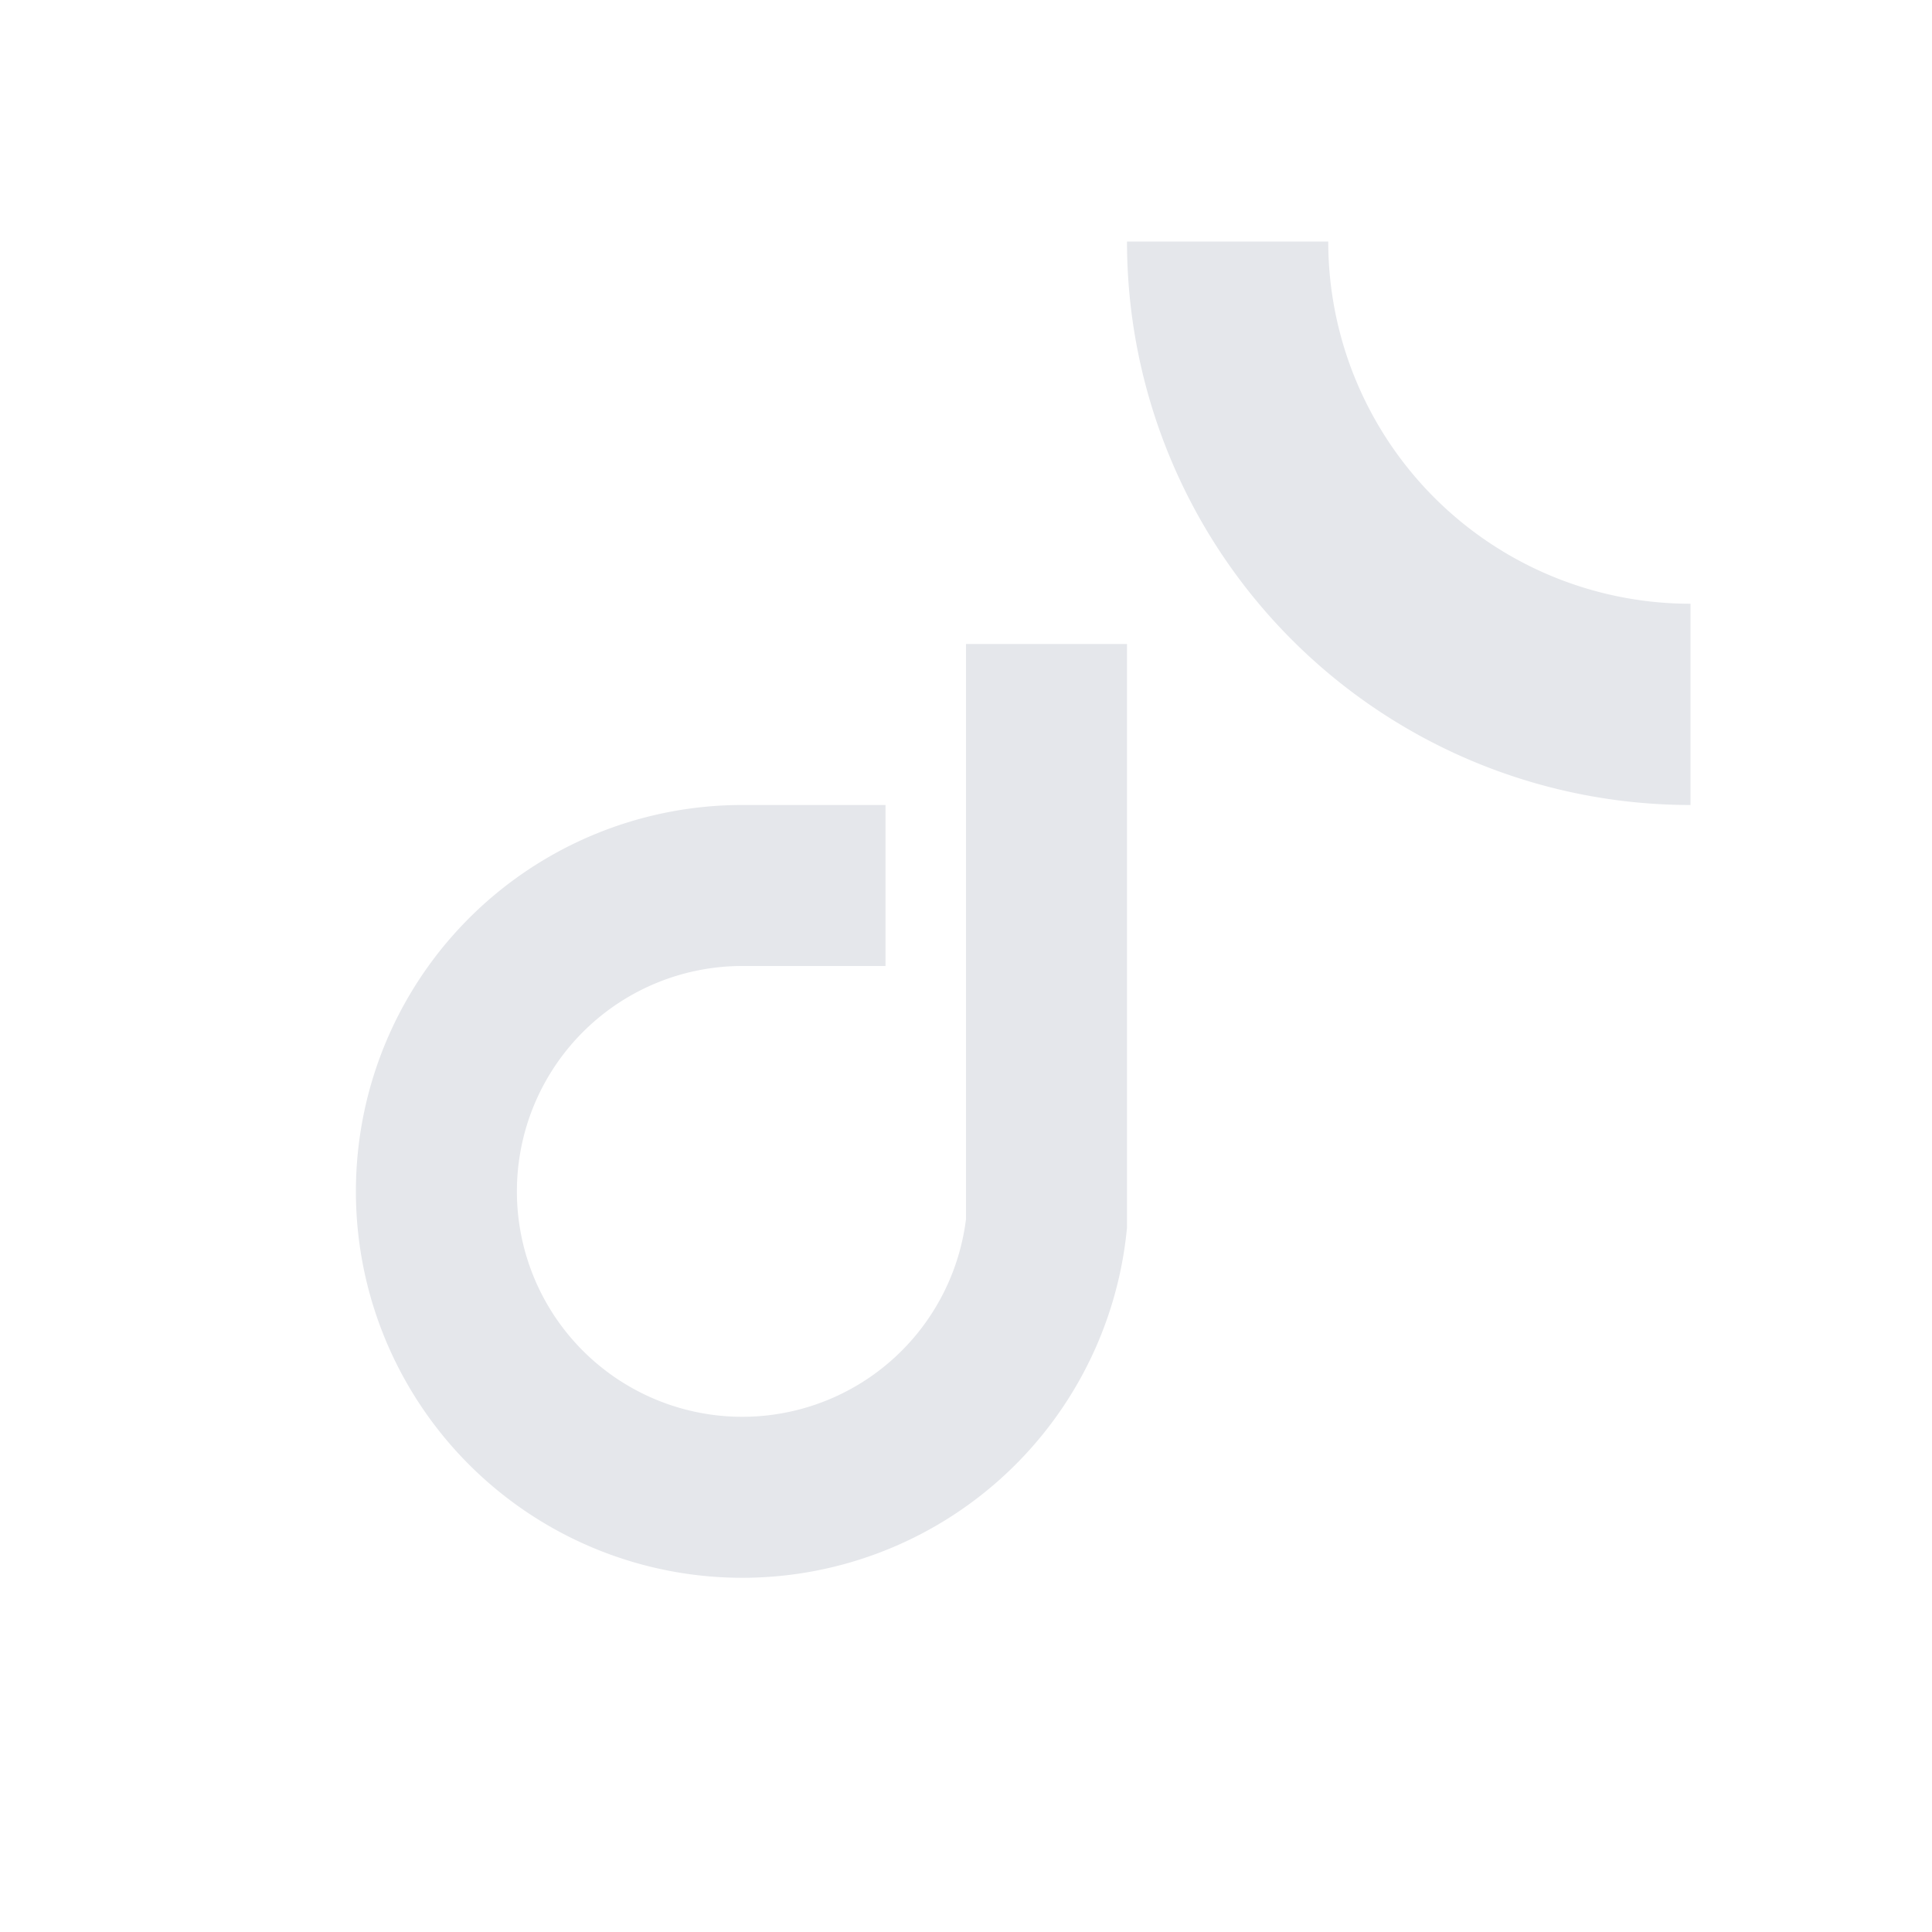 <svg xmlns="http://www.w3.org/2000/svg" viewBox="0 0 24 24" fill="none"><path d="M14 3a7 7 0 007 7V7.5a4.5 4.5 0 01-4.5-4.5H14z" fill="#e5e7eb"/><path d="M13 8v7.2A3.8 3.8 0 119.2 11H11" stroke="#e5e7eb" stroke-width="2"/></svg>